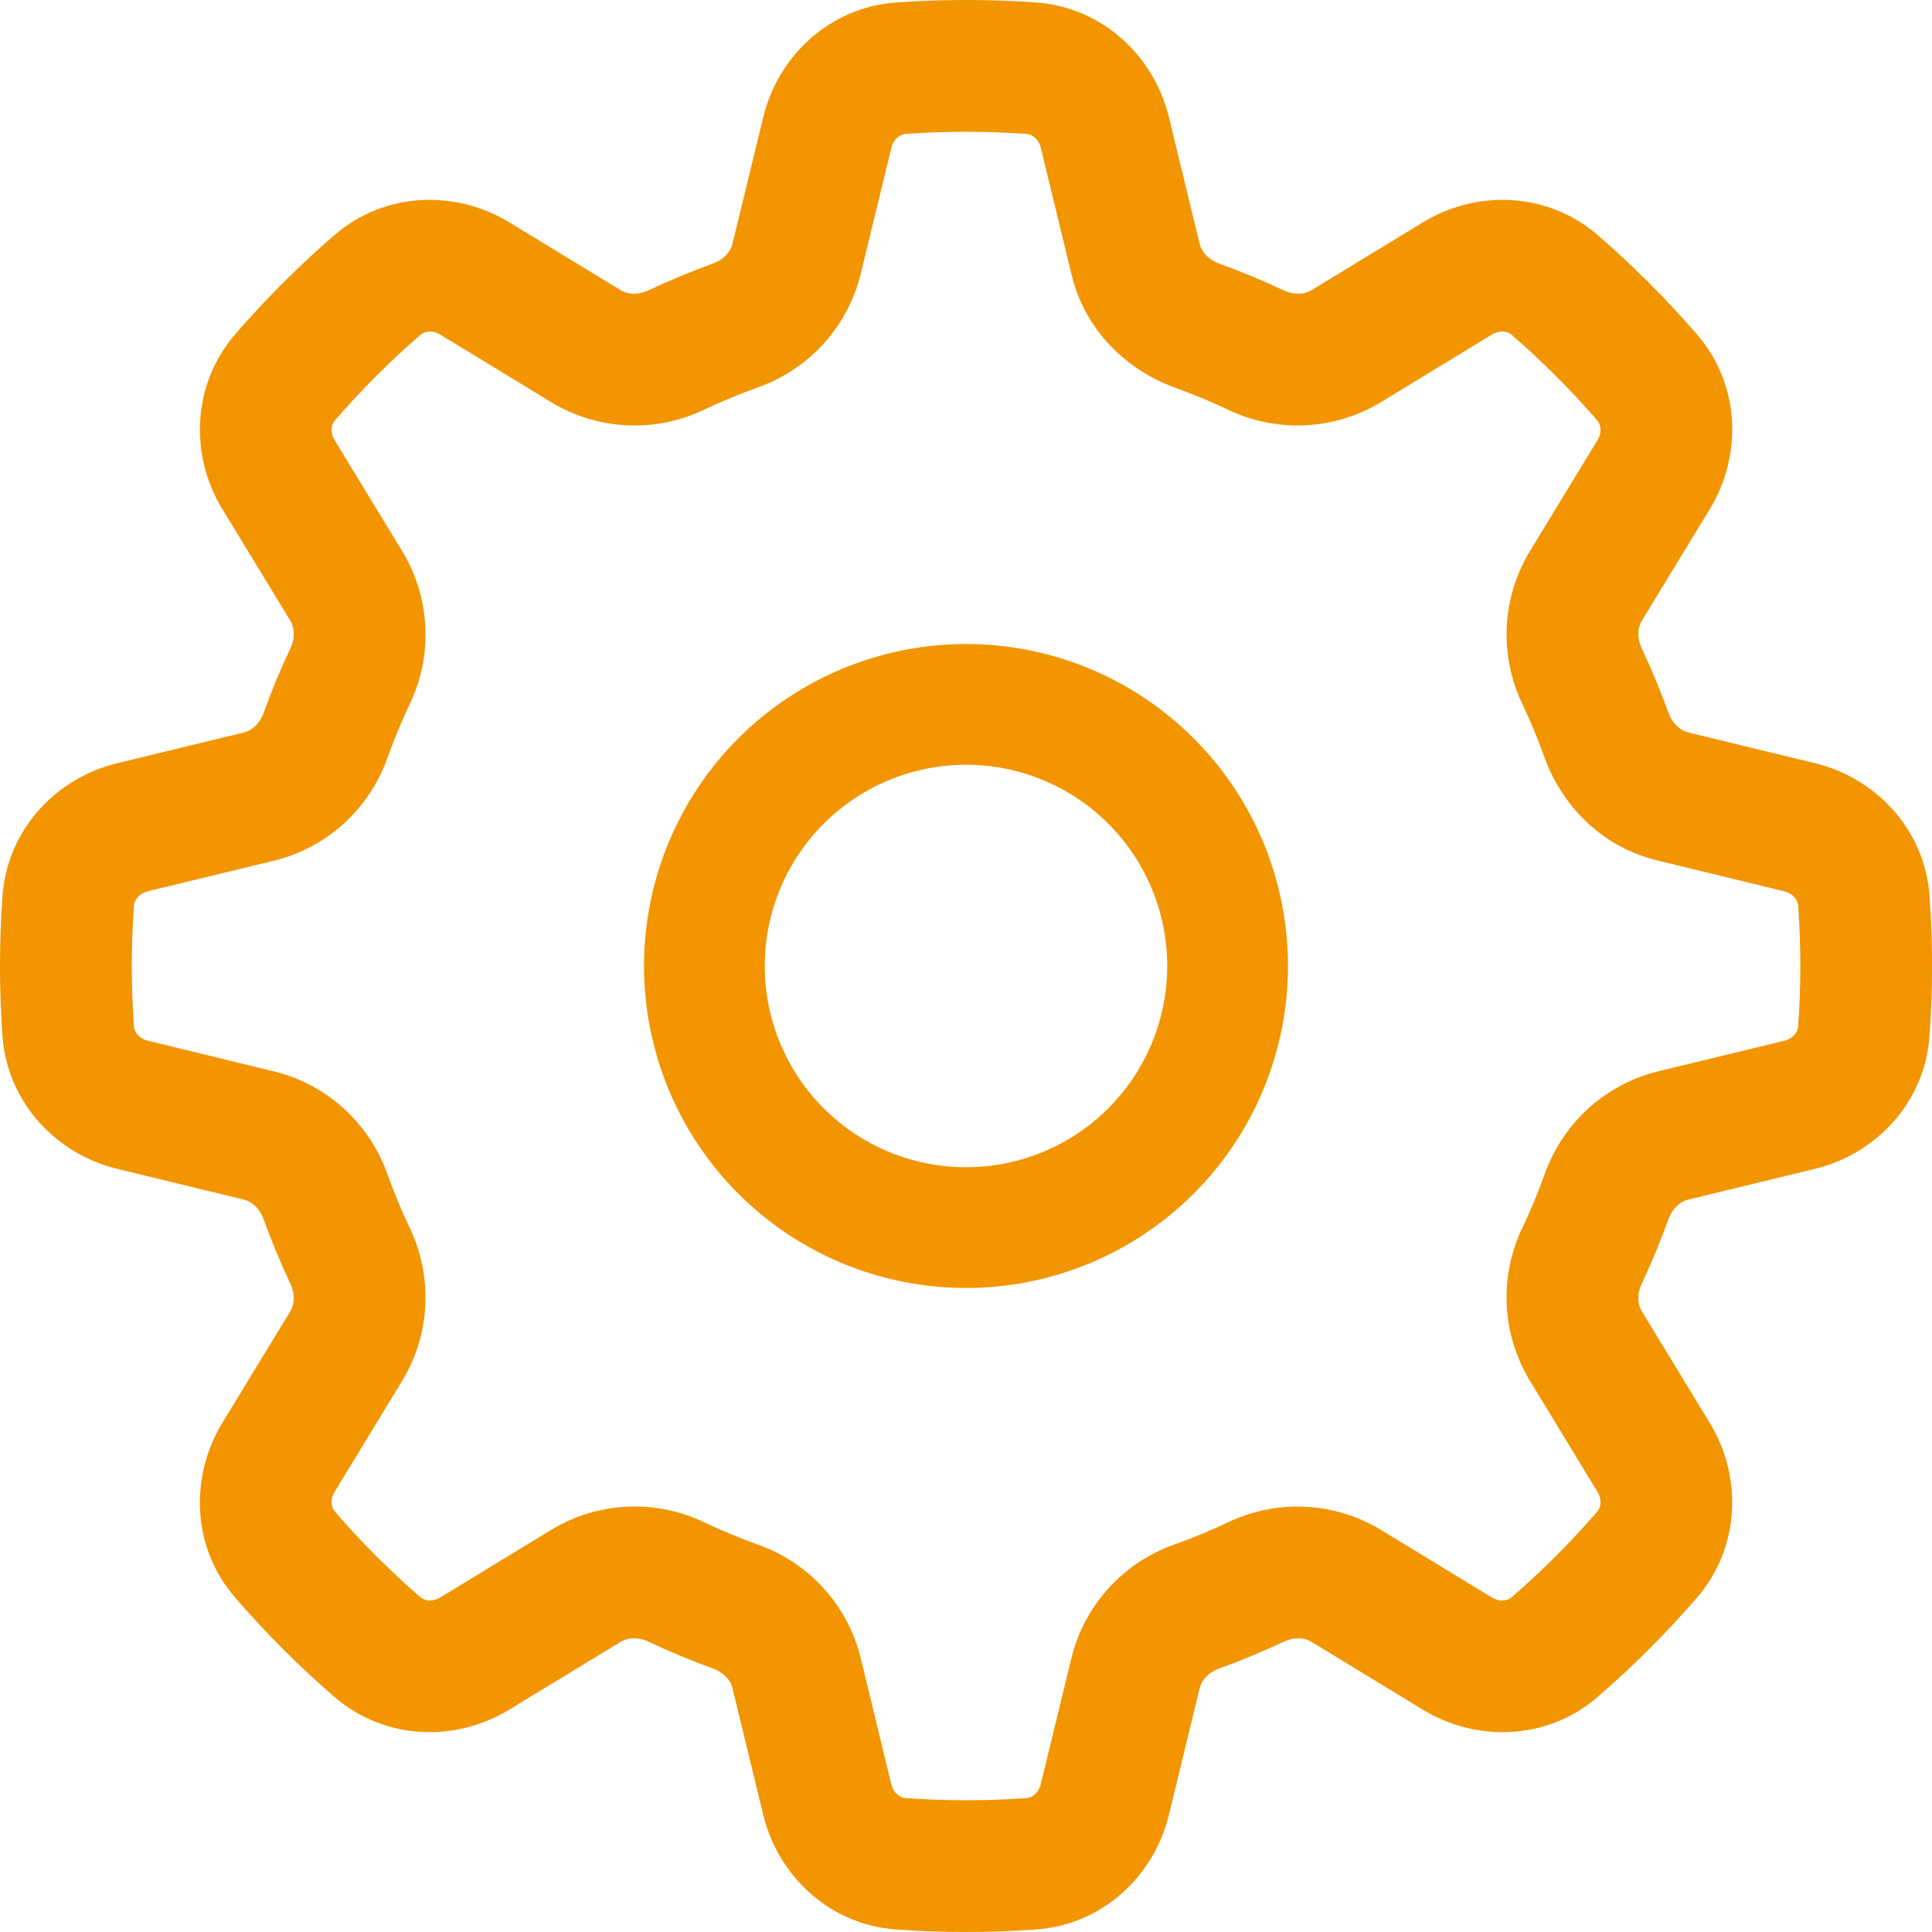 <svg width="32" height="32" viewBox="0 0 32 32" fill="none" xmlns="http://www.w3.org/2000/svg">
<g clip-path="url(#clip0_302_6052)">
<path fill-rule="evenodd" clip-rule="evenodd" d="M21.333 16C21.333 17.415 20.771 18.771 19.771 19.771C18.771 20.771 17.415 21.333 16 21.333C14.586 21.333 13.229 20.771 12.229 19.771C11.229 18.771 10.667 17.415 10.667 16C10.667 14.585 11.229 13.229 12.229 12.229C13.229 11.229 14.586 10.667 16 10.667C17.415 10.667 18.771 11.229 19.771 12.229C20.771 13.229 21.333 14.585 21.333 16V16ZM19.333 16C19.333 16.884 18.982 17.732 18.357 18.357C17.732 18.982 16.884 19.333 16 19.333C15.116 19.333 14.268 18.982 13.643 18.357C13.018 17.732 12.667 16.884 12.667 16C12.667 15.116 13.018 14.268 13.643 13.643C14.268 13.018 15.116 12.667 16 12.667C16.884 12.667 17.732 13.018 18.357 13.643C18.982 14.268 19.333 15.116 19.333 16Z" fill="#F29500"/>
<path fill-rule="evenodd" clip-rule="evenodd" d="M16.001 -5.75511e-05C15.611 -5.75511e-05 15.224 0.014 14.842 0.041C13.732 0.121 12.885 0.938 12.643 1.937L12.13 4.047C12.101 4.16 11.999 4.297 11.803 4.367C11.444 4.497 11.09 4.644 10.744 4.807C10.555 4.895 10.386 4.871 10.286 4.81L8.433 3.681C7.554 3.146 6.379 3.167 5.538 3.895C4.952 4.401 4.404 4.951 3.896 5.536C3.169 6.378 3.147 7.554 3.682 8.431L4.811 10.285C4.872 10.386 4.897 10.554 4.808 10.743C4.645 11.088 4.498 11.442 4.369 11.802C4.296 11.999 4.161 12.102 4.047 12.13L1.938 12.642C0.939 12.884 0.121 13.731 0.041 14.841C-0.014 15.613 -0.014 16.388 0.041 17.16C0.121 18.269 0.939 19.116 1.938 19.359L4.047 19.871C4.161 19.9 4.298 20.002 4.367 20.198C4.498 20.559 4.645 20.912 4.808 21.259C4.895 21.446 4.872 21.615 4.811 21.715L3.682 23.568C3.147 24.447 3.167 25.622 3.896 26.463C4.402 27.049 4.952 27.598 5.537 28.105C6.379 28.832 7.554 28.854 8.431 28.319L10.286 27.19C10.386 27.129 10.555 27.104 10.744 27.193C11.089 27.356 11.442 27.503 11.803 27.633C11.999 27.705 12.103 27.84 12.13 27.954L12.643 30.063C12.885 31.062 13.732 31.88 14.842 31.958C15.614 32.014 16.389 32.014 17.16 31.958C18.27 31.88 19.117 31.062 19.36 30.063L19.872 27.954C19.901 27.84 20.003 27.704 20.199 27.634C20.56 27.503 20.913 27.356 21.259 27.193C21.447 27.106 21.616 27.129 21.716 27.19L23.569 28.319C24.448 28.854 25.623 28.834 26.464 28.105C27.05 27.599 27.598 27.049 28.106 26.464C28.833 25.622 28.855 24.447 28.32 23.57L27.191 21.715C27.13 21.615 27.105 21.446 27.194 21.257C27.357 20.912 27.504 20.559 27.633 20.198C27.706 20.002 27.841 19.898 27.955 19.871L30.064 19.359C31.063 19.116 31.881 18.269 31.959 17.16C32.015 16.388 32.015 15.613 31.959 14.841C31.881 13.731 31.063 12.884 30.064 12.642L27.955 12.13C27.841 12.101 27.705 11.999 27.635 11.802C27.504 11.443 27.357 11.089 27.194 10.743C27.107 10.554 27.13 10.386 27.191 10.285L28.32 8.432C28.855 7.554 28.835 6.378 28.106 5.537C27.6 4.951 27.05 4.403 26.465 3.895C25.623 3.168 24.448 3.146 23.571 3.681L21.716 4.81C21.616 4.871 21.447 4.896 21.258 4.807C20.912 4.645 20.559 4.498 20.199 4.368C20.003 4.295 19.899 4.16 19.872 4.047L19.36 1.937C19.117 0.938 18.27 0.121 17.16 0.041C16.774 0.013 16.388 -0 16.001 -5.75511e-05V-5.75511e-05ZM14.997 2.218C15.666 2.17 16.337 2.17 17.005 2.218C17.085 2.224 17.201 2.291 17.24 2.451L17.751 4.56C17.974 5.473 18.662 6.131 19.457 6.419C19.755 6.527 20.046 6.647 20.33 6.781C20.726 6.973 21.164 7.063 21.604 7.045C22.044 7.026 22.472 6.898 22.851 6.674L24.705 5.545C24.846 5.457 24.976 5.492 25.037 5.545C25.543 5.984 26.017 6.458 26.456 6.964C26.509 7.026 26.544 7.154 26.456 7.296L25.328 9.149C25.103 9.528 24.975 9.957 24.956 10.397C24.938 10.837 25.028 11.275 25.22 11.671C25.354 11.955 25.475 12.246 25.581 12.544C25.869 13.34 26.529 14.028 27.44 14.249L29.549 14.762C29.71 14.8 29.777 14.917 29.783 14.997C29.831 15.665 29.831 16.336 29.783 17.004C29.777 17.084 29.71 17.2 29.55 17.239L27.441 17.75C27.015 17.859 26.622 18.072 26.297 18.369C25.973 18.667 25.727 19.041 25.582 19.456C25.475 19.753 25.354 20.044 25.219 20.329C25.027 20.726 24.937 21.163 24.956 21.603C24.975 22.043 25.103 22.471 25.328 22.85L26.456 24.704C26.544 24.846 26.509 24.975 26.456 25.036C26.018 25.543 25.544 26.017 25.037 26.456C24.976 26.508 24.848 26.543 24.705 26.456L22.851 25.327C22.472 25.102 22.044 24.975 21.604 24.956C21.164 24.937 20.726 25.028 20.33 25.219C20.045 25.353 19.753 25.474 19.457 25.58C19.042 25.725 18.669 25.971 18.371 26.295C18.074 26.62 17.861 27.012 17.752 27.439L17.239 29.548C17.201 29.71 17.085 29.776 17.005 29.782C16.337 29.83 15.666 29.83 14.997 29.782C14.917 29.776 14.801 29.71 14.762 29.55L14.251 27.441C14.142 27.014 13.93 26.621 13.632 26.296C13.334 25.972 12.961 25.726 12.545 25.581C12.249 25.474 11.957 25.353 11.672 25.218C11.276 25.026 10.838 24.936 10.397 24.955C9.957 24.974 9.529 25.102 9.15 25.327L7.297 26.456C7.156 26.543 7.026 26.508 6.965 26.456C6.458 26.017 5.984 25.543 5.546 25.036C5.493 24.975 5.458 24.847 5.546 24.704L6.674 22.85C6.899 22.471 7.027 22.043 7.045 21.603C7.064 21.163 6.974 20.725 6.782 20.329C6.648 20.044 6.527 19.753 6.42 19.456C6.275 19.041 6.029 18.668 5.705 18.37C5.381 18.073 4.989 17.86 4.562 17.752L2.453 17.238C2.292 17.2 2.225 17.084 2.219 17.004C2.171 16.336 2.171 15.665 2.219 14.997C2.225 14.917 2.292 14.8 2.452 14.761L4.561 14.25C4.987 14.142 5.381 13.929 5.705 13.631C6.029 13.333 6.275 12.96 6.42 12.544C6.527 12.248 6.648 11.957 6.782 11.671C6.974 11.275 7.065 10.837 7.046 10.397C7.027 9.957 6.899 9.528 6.674 9.149L5.546 7.296C5.458 7.155 5.493 7.026 5.546 6.964C5.985 6.458 6.459 5.984 6.965 5.545C7.026 5.492 7.154 5.457 7.297 5.545L9.15 6.674C9.529 6.899 9.957 7.026 10.398 7.045C10.838 7.064 11.276 6.973 11.672 6.781C11.957 6.647 12.249 6.526 12.545 6.419C12.96 6.274 13.333 6.029 13.631 5.704C13.928 5.38 14.141 4.988 14.25 4.561L14.763 2.452C14.801 2.291 14.917 2.224 14.997 2.218V2.218Z" fill="#F29500"/>
</g>
<defs>
<clipPath id="clip0_302_6052">
<rect width="32" height="32" fill="white"/>
</clipPath>
</defs>
</svg>

